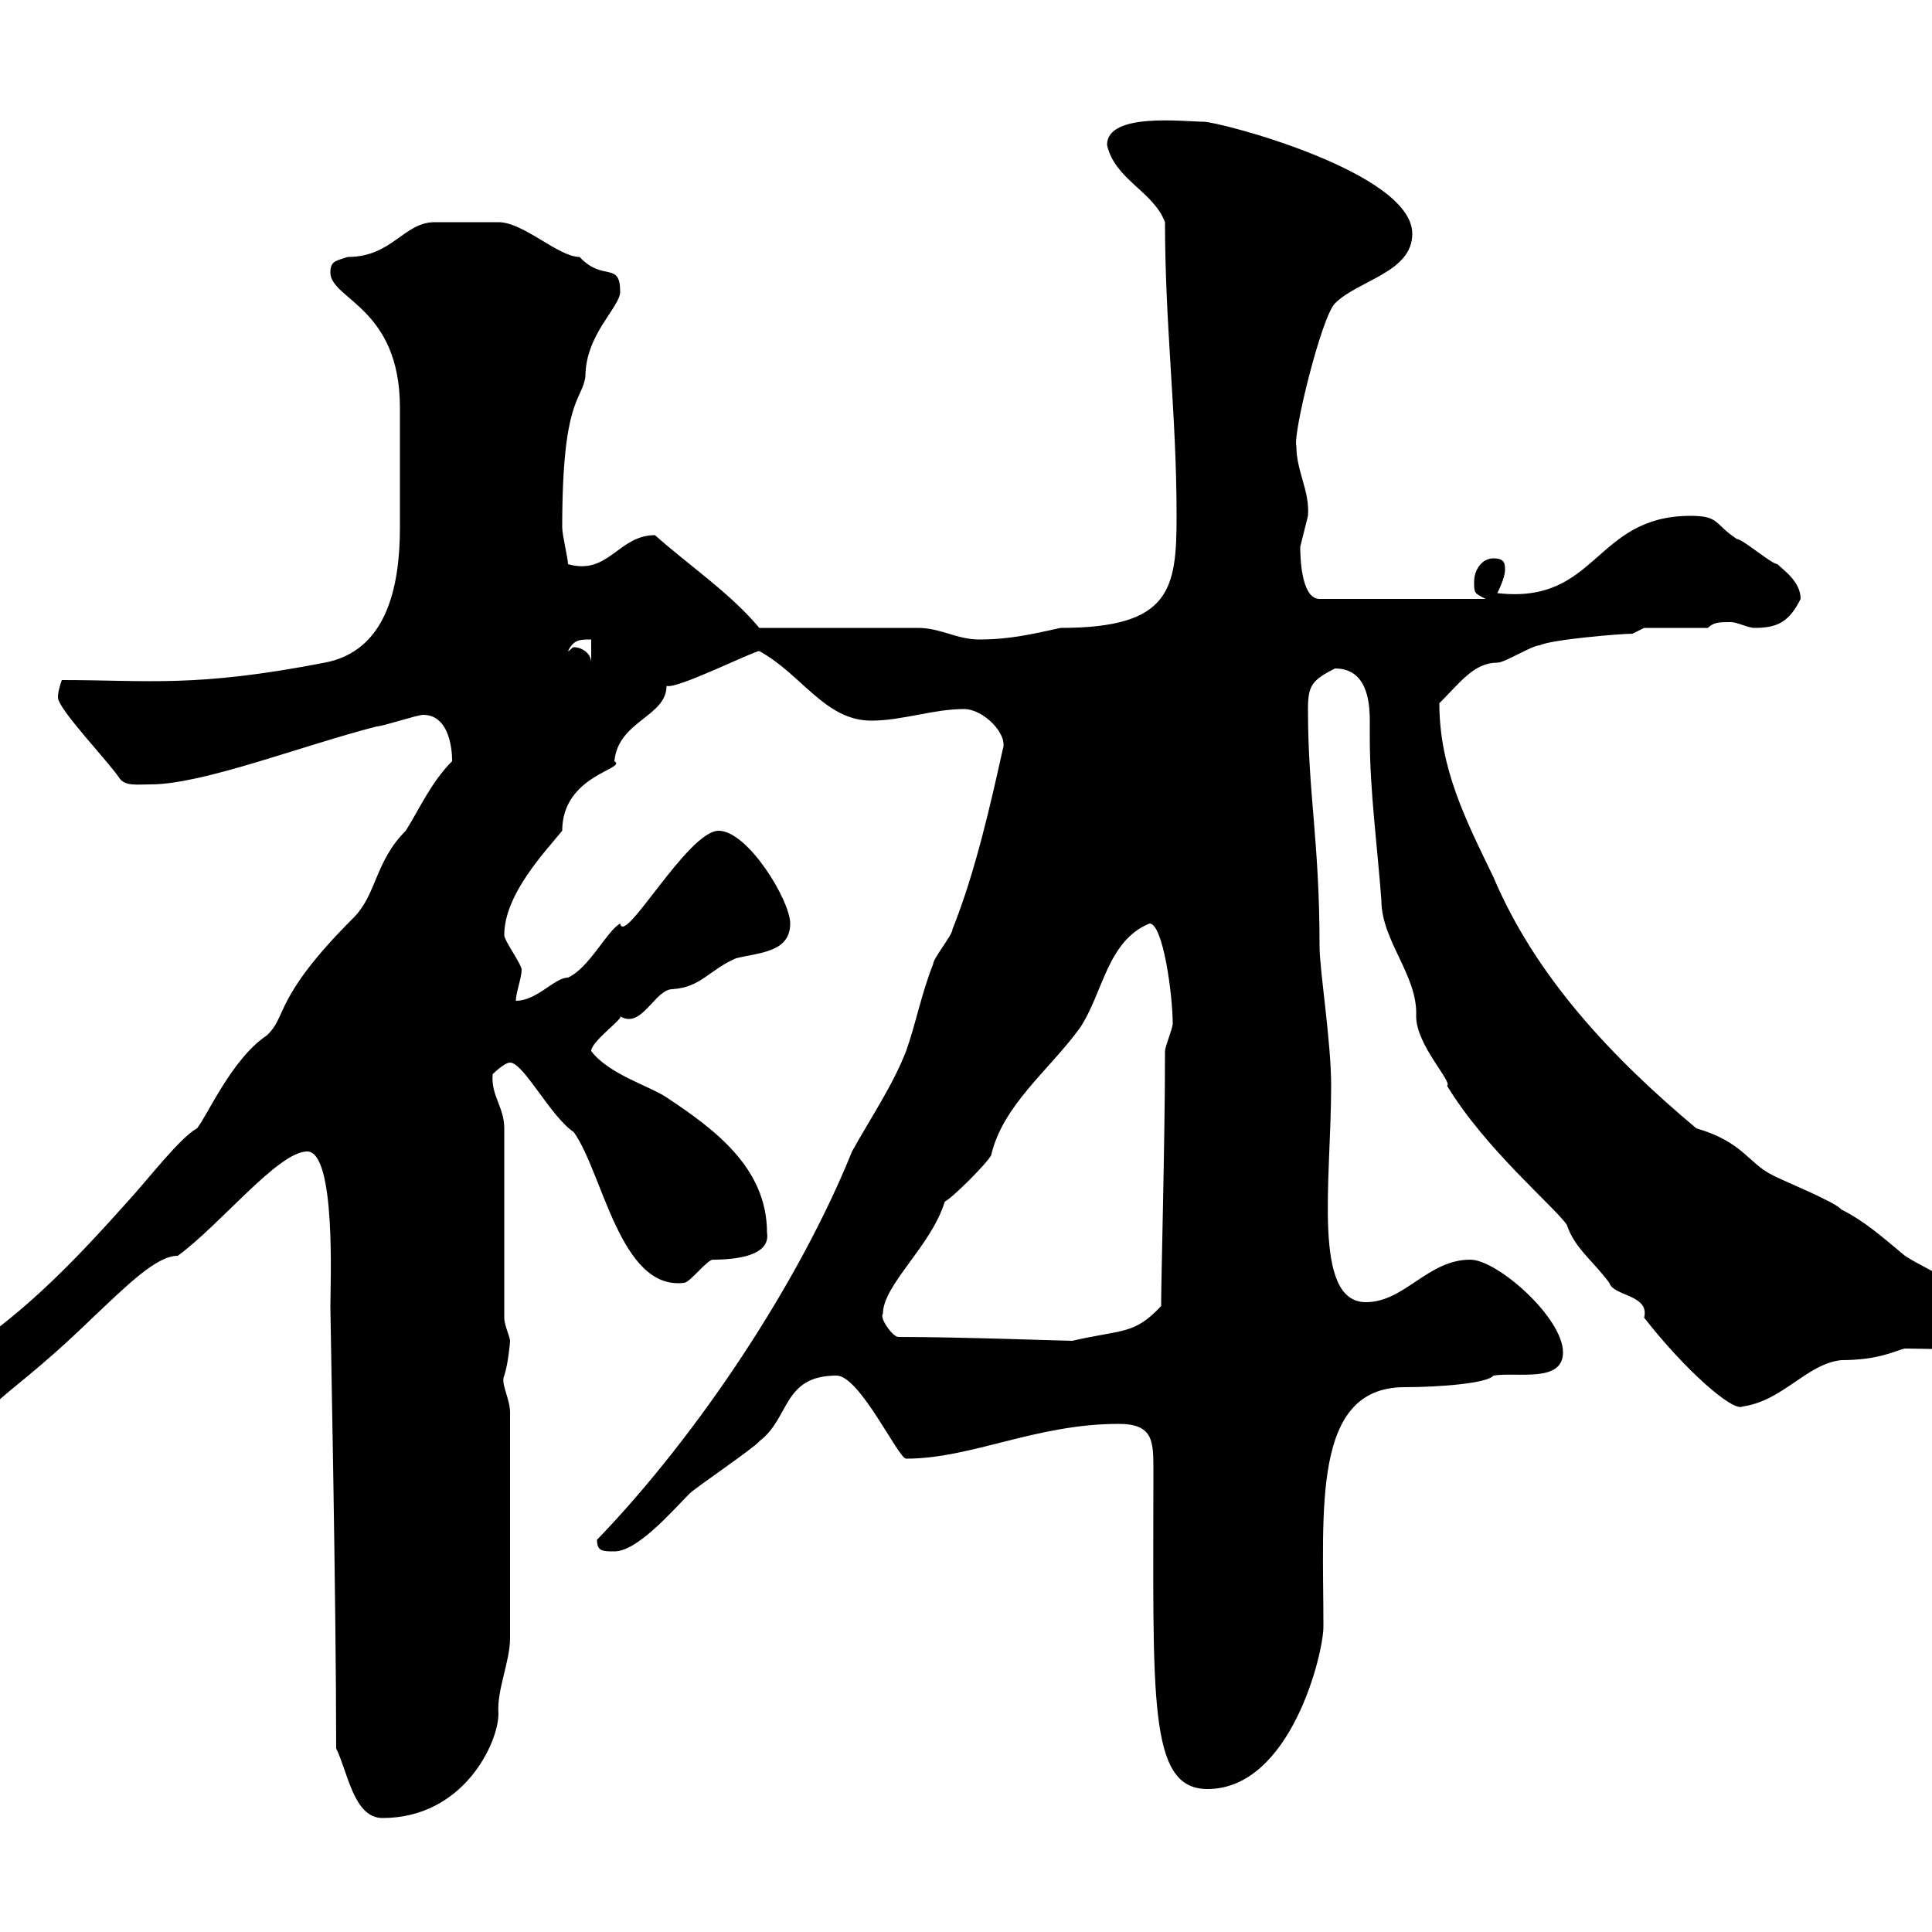 <svg xmlns="http://www.w3.org/2000/svg" xmlns:xlink="http://www.w3.org/1999/xlink" width="300" height="300"><path d="M52.20 271.50C54 275.10 54.90 282.30 59.40 282.30C72 282.30 77.40 270.60 77.40 266.10C77.10 262.50 79.20 258 79.20 254.40L79.20 219.30C79.20 217.20 77.70 214.80 78.30 213.60C78.90 211.80 79.20 208.50 79.20 208.20C79.20 207.60 78.30 205.80 78.30 204.60L78.30 175.20C78.30 171.90 76.20 170.10 76.50 166.80C76.50 166.80 78.30 165 79.20 165C81.30 165 85.50 173.40 89.10 175.80C93.60 182.10 96.30 200.40 106.20 199.20C107.10 199.20 109.80 195.60 110.70 195.60C114.30 195.60 119.70 195 119.10 191.40C119.10 181.20 110.70 175.20 103.50 170.40C100.80 168.60 94.50 166.80 91.80 163.20C91.80 161.70 96.90 158.10 96.30 157.80C99.60 159.90 101.70 153.60 104.40 153.60C108.90 153.30 110.10 150.60 114.30 148.80C117.90 147.90 122.70 147.90 122.70 143.40C122.70 139.80 116.10 129 111.60 129C106.80 129 96.90 147 96.30 143.40C94.20 144.60 91.50 150.30 88.20 151.80C86.10 151.80 83.40 155.40 80.10 155.40C80.10 154.20 81 151.80 81 150.60C81 149.70 78.30 146.10 78.30 145.20C78.30 138.90 84.60 132.30 87.30 129C87.30 120.30 97.50 119.40 95.40 118.20C96 111.90 103.50 111.30 103.50 106.50C105 107.10 117 101.10 117.90 101.10C124.50 104.70 128.10 111.90 135.30 111.90C140.10 111.90 144.90 110.10 149.70 110.10C152.70 110.10 156.60 114 155.70 116.40C153.90 124.50 151.50 135.30 147.90 144.30C147.90 145.20 144.90 148.80 144.90 149.70C143.10 154.20 142.20 159 140.70 163.20C138.60 168.60 135.30 173.40 132.30 178.80C124.20 198.90 108.60 222.60 92.70 239.10C92.70 240.90 93.60 240.90 95.40 240.90C99 240.90 104.40 234.60 107.10 231.90C108 231 117.30 224.70 117.90 223.80C122.70 220.20 121.50 213.60 129.90 213.60C133.50 213.60 139.50 226.50 140.70 226.50C150.90 226.50 160.80 221.10 173.70 221.10C179.10 221.10 179.10 223.80 179.10 228.30C179.10 263.70 178.20 277.80 187.50 277.80C200.40 277.80 205.50 256.80 205.50 252.60C205.50 234.30 203.70 215.40 218.10 215.40C223.50 215.40 231 214.80 231.90 213.60C235.50 213 242.70 214.80 242.70 210C242.70 204.60 232.50 195.60 228.30 195.60C221.70 195.60 218.10 202.20 212.10 202.20C203.70 202.20 206.70 183.30 206.70 168.60C206.70 161.70 204.90 150.60 204.90 147C204.90 130.50 203.10 123.30 203.10 110.10C203.10 106.50 203.70 105.60 207.30 103.80C212.10 103.80 212.70 108.60 212.70 111.90C212.70 112.80 212.70 114 212.70 114.60C212.70 122.70 213.90 131.70 214.50 139.80C214.50 146.10 220.20 151.50 219.90 157.80C219.90 162.30 225.60 168 224.70 168.60C230.70 178.50 241.50 187.50 243.30 190.20C244.50 193.80 247.20 195.60 249.90 199.20C250.50 201.30 256.20 201 255.30 204.60C261.60 212.70 269.10 219.30 270.60 218.40C276.90 217.50 280.50 211.80 285.90 211.20C291.90 211.20 294.30 209.70 295.80 209.40C300.30 209.40 312 210.30 312 205.80C312 202.80 299.40 197.40 295.80 195C292.20 192 289.50 189.60 285.90 187.80C285 186.60 276 183 275.10 182.40C271.50 180.60 270.60 177.30 263.40 175.20C250.50 164.40 238.50 151.80 231.90 136.20C227.70 127.50 223.50 119.40 223.50 109.20C226.80 105.90 228.90 102.90 232.50 102.90C233.70 102.90 237.90 100.20 239.10 100.20C240.90 99.30 251.70 98.40 253.50 98.40L255.30 97.50L265.20 97.50C266.10 96.60 267 96.60 268.80 96.60C269.70 96.60 271.50 97.50 272.40 97.50C276 97.50 277.80 96.60 279.60 93C279.60 90.30 276.90 88.50 276 87.60C275.10 87.60 270.60 83.70 269.70 83.70C266.10 81.30 267 80.10 262.50 80.10C247.50 80.10 248.10 93.90 232.50 92.10C233.10 90.90 233.70 89.40 233.70 88.50C233.70 87.60 233.70 86.70 231.90 86.70C230.10 86.70 228.90 88.50 228.90 90.30C228.90 92.10 228.90 92.10 230.70 93L204.90 93C201.90 93 201.90 85.80 201.90 84.90C201.90 84.90 203.10 80.10 203.10 80.10C203.40 76.20 201.30 73.20 201.30 69.30C200.70 67.50 205.20 49.20 207.30 47.10C210.90 43.50 219.30 42.30 219.30 36.30C219.30 26.70 189.30 18.90 186.90 18.90C183.90 18.90 171.90 17.40 171.90 22.50C173.10 27.90 179.10 29.70 180.90 34.50C180.90 50.70 182.70 64.20 182.70 80.10C182.70 91.50 181.80 97.50 164.70 97.50C160.50 98.40 156.90 99.30 152.10 99.30C148.50 99.30 146.10 97.50 142.50 97.50C138.90 97.50 124.50 97.50 120.90 97.50L117.90 97.50C113.40 92.10 107.10 87.90 101.70 83.10C96 83.10 94.50 89.40 88.20 87.60C88.20 86.70 87.30 83.10 87.30 81.90C87.30 61.80 90.30 62.40 90.90 58.50C90.90 51.90 96.30 47.70 96.30 45.30C96.30 40.50 93.60 43.80 90 39.90C86.70 39.90 81.30 34.50 77.40 34.50C75.30 34.50 69.90 34.50 67.50 34.50C62.70 34.50 60.90 39.90 54 39.90C52.20 40.50 51.30 40.50 51.30 42.30C51.30 46.50 62.10 47.70 62.10 63.30C62.10 69.30 62.10 79.80 62.10 81.90C62.10 91.20 60 101.10 50.40 102.90C30.30 106.80 23.10 105.60 9.60 105.60C9.30 106.50 9 107.40 9 108.30C9 110.10 16.80 118.20 18.60 120.90C19.50 122.10 21.30 121.80 23.40 121.80C31.50 121.80 46.80 115.80 58.50 112.80C59.40 112.80 64.80 111 65.70 111C70.50 111 70.20 118.50 70.20 118.20C66.90 121.50 65.10 125.70 63 129C58.20 133.80 58.50 138.90 54.90 142.50C42.30 155.10 44.70 157.80 41.40 160.80C36 164.40 32.10 173.40 30.60 175.20C27.90 176.70 23.10 183 19.80 186.60C12.30 195 5.40 202.20-3 208.20C-4.80 209.40-4.80 211.80-6.60 213C-9 214.80-12.60 216.60-12.60 219.30C-12.60 221.10-12.60 222.90-10.80 223.80C-7.20 222-3.60 221.10-1.20 218.40C1.80 215.40 5.40 213.30 14.40 204.60C19.80 199.50 24.30 195 27.60 195C34.20 190.20 43.20 178.80 47.70 178.80C52.20 178.80 51.30 199.50 51.30 202.80C51.30 204.90 52.20 248.10 52.20 271.50ZM139.50 207.60C138.60 207.60 136.50 204.60 137.10 204C137.10 199.50 144.60 193.50 146.70 186.60C147.90 186 153.30 180.60 153.90 179.40C155.70 171.60 162.90 166.20 167.70 159.60C171.30 154.20 171.90 146.10 178.50 143.40C180.60 143.40 182.10 154.50 182.10 159C182.10 159.60 180.90 162.60 180.90 163.20C180.90 177.30 180.30 198.30 180.30 202.80C176.10 207.30 174.30 206.40 166.50 208.20C165.30 208.20 149.10 207.60 139.50 207.60ZM88.20 101.10C89.10 99.30 90 99.30 91.80 99.30L91.80 102.90C91.80 101.40 90.30 100.50 89.10 100.50C88.80 100.50 88.50 101.10 88.20 101.10Z"/></svg>
